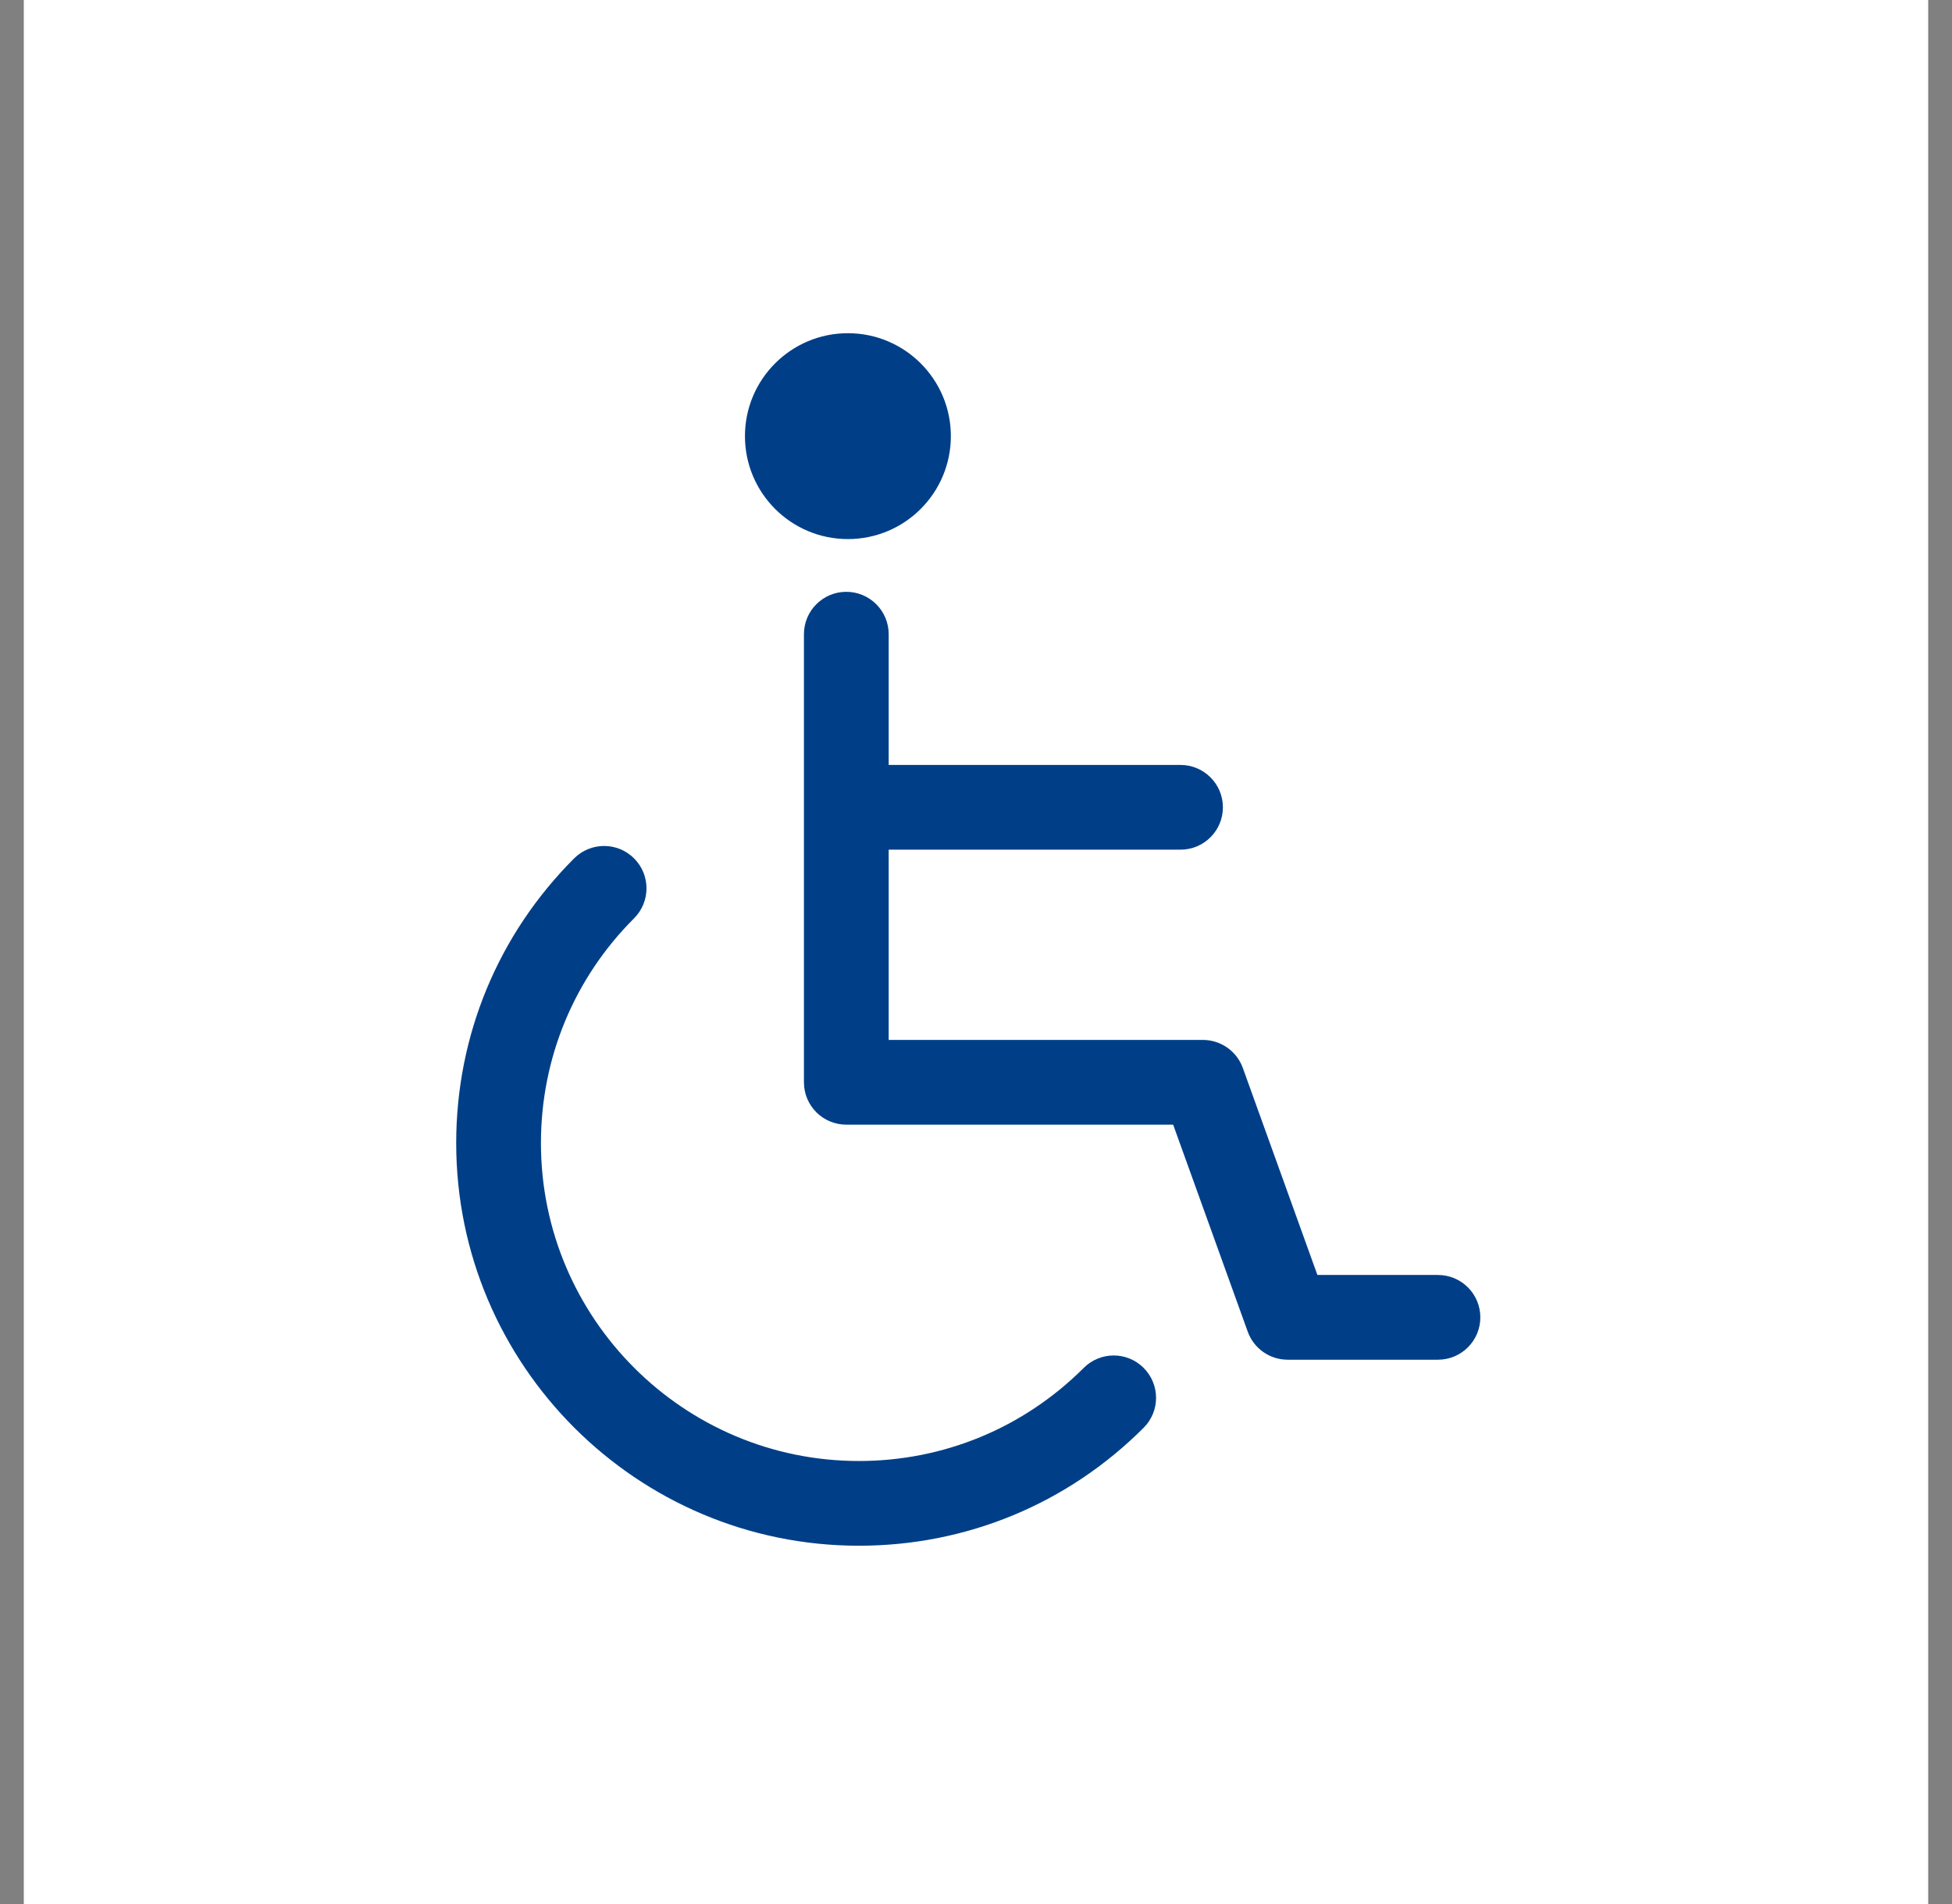 <svg xmlns="http://www.w3.org/2000/svg" width="41" height="40" viewBox="0 0 41 40">
    <rect x="0" y="0" width="41" height="40" fill="#808080" stroke="none"/>
    <g fill="none" fill-rule="evenodd">
        <path fill="#FFF" d="M0 0H40V40H0z" transform="translate(.5)"/>
        <g fill="#003F87" fill-rule="nonzero">
            <path d="M13.263 21.737C12 22.998 10.324 23.693 8.54 23.693c-3.682 0-6.678-2.996-6.678-6.678 0-1.784.695-3.462 1.956-4.723.348-.348.348-.911 0-1.259-.348-.348-.911-.347-1.259 0C.962 12.631.082 14.755.082 17.015c0 4.664 3.794 8.458 8.458 8.458 2.26 0 4.384-.88 5.981-2.478.348-.347.348-.91 0-1.258-.347-.348-.91-.348-1.258 0z" transform="translate(.5) translate(9 7)"/>
            <path d="M20.703 19.785h-2.532l-1.567-4.35c-.128-.353-.463-.588-.838-.588h-6.6V10.85h6.13c.491 0 .89-.398.89-.89 0-.491-.399-.89-.89-.89h-6.13V6.323c0-.491-.399-.89-.89-.89-.492 0-.89.399-.89.89v9.414c0 .492.398.89.89.89h6.865l1.567 4.35c.128.353.462.588.838.588h3.157c.492 0 .89-.398.89-.89s-.398-.89-.89-.89zM8.31 4.325c1.194 0 2.162-.968 2.162-2.163C10.472.969 9.504 0 8.309 0 7.115 0 6.147.969 6.147 2.162c0 1.195.968 2.163 2.162 2.163z" transform="translate(.5) translate(9 7)"/>
        </g>
    </g>
</svg>
